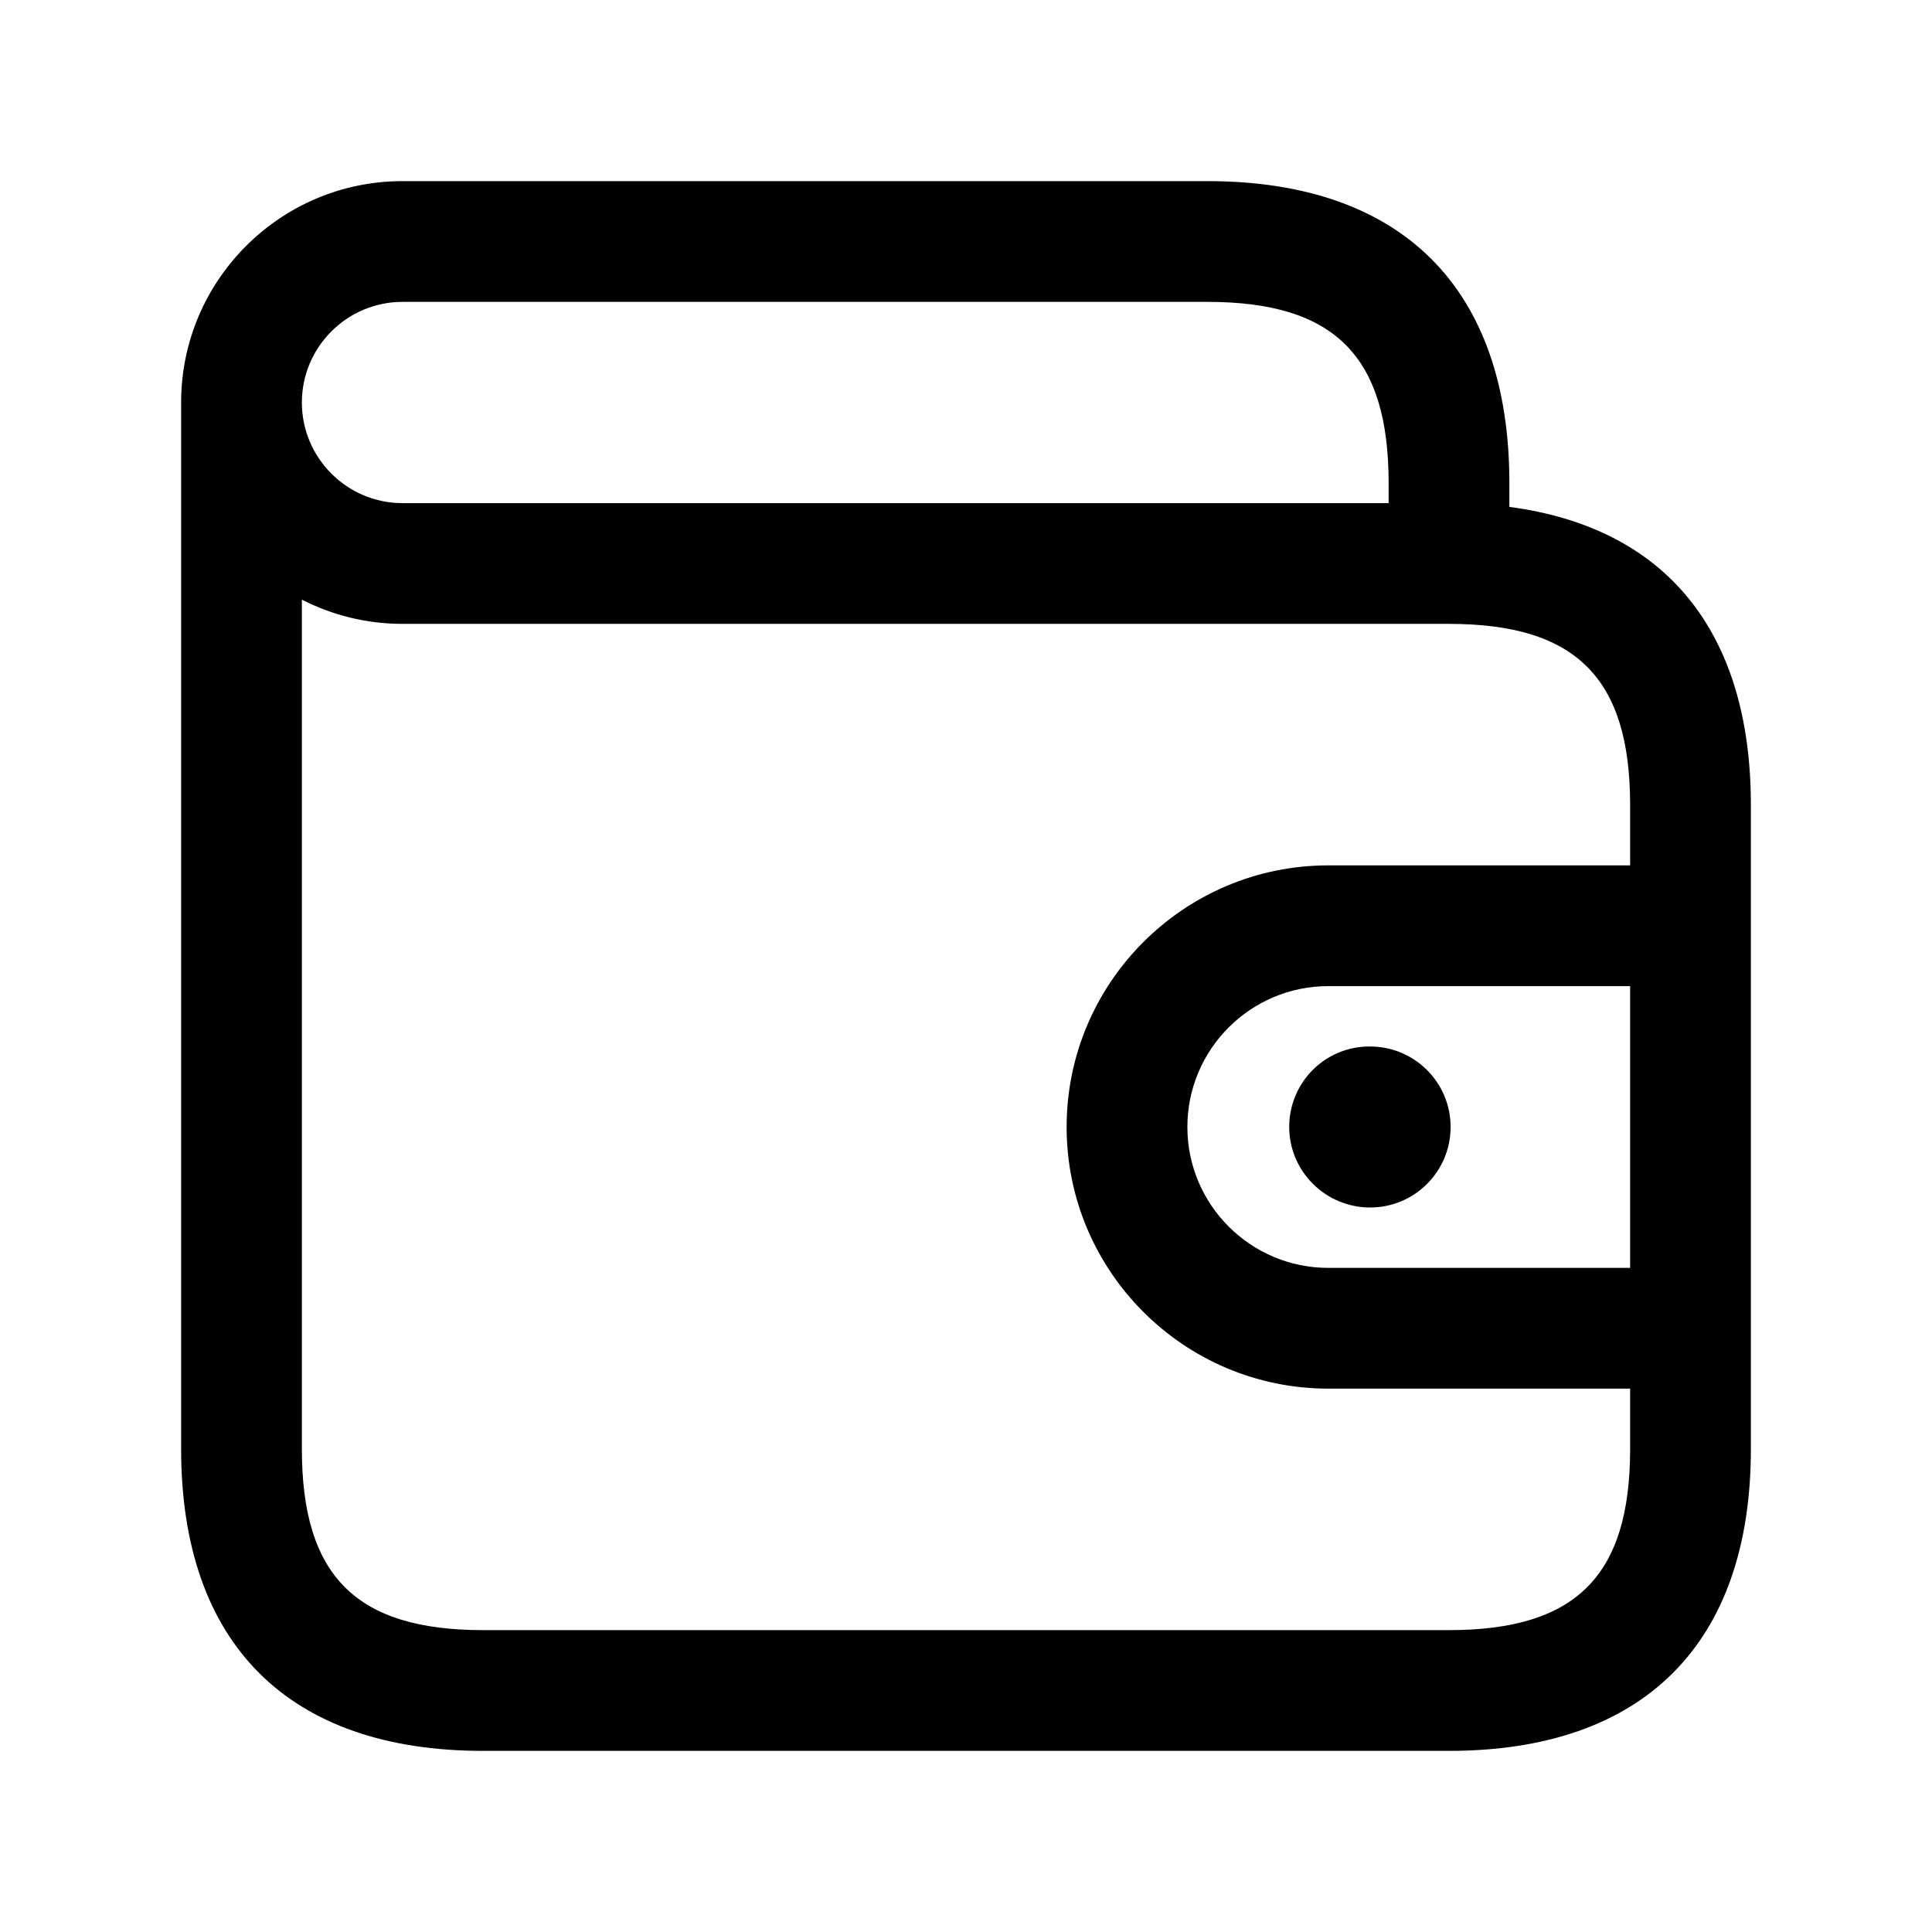 <svg width="24" height="24" viewBox="0 0 24 24" fill="none" xmlns="http://www.w3.org/2000/svg">
<path d="M18.75 6.297V6C18.75 3.582 17.418 2.25 15 2.25H5C3.483 2.25 2.25 3.483 2.25 5V18C2.25 20.418 3.582 21.75 6 21.75H18C20.418 21.75 21.75 20.418 21.75 18V10C21.75 7.845 20.692 6.553 18.75 6.297ZM20.25 15.75H16.5C15.535 15.75 14.75 14.965 14.75 14C14.75 13.035 15.535 12.25 16.5 12.25H20.25V15.75ZM5 3.75H15C16.577 3.75 17.25 4.423 17.25 6V6.25H5C4.311 6.25 3.75 5.689 3.75 5C3.75 4.311 4.311 3.75 5 3.75ZM18 20.25H6C4.423 20.25 3.75 19.577 3.75 18V7.449C4.125 7.641 4.55 7.75 5 7.75H18C19.577 7.75 20.25 8.423 20.25 10V10.75H16.5C14.708 10.75 13.25 12.208 13.25 14C13.25 15.792 14.708 17.25 16.5 17.25H20.25V18C20.25 19.577 19.577 20.25 18 20.25ZM17.01 13H17.02C17.573 13 18.02 13.448 18.02 14C18.02 14.552 17.573 15 17.02 15C16.468 15 16.015 14.552 16.015 14C16.015 13.448 16.458 13 17.01 13Z" fill="black"/>
</svg>
